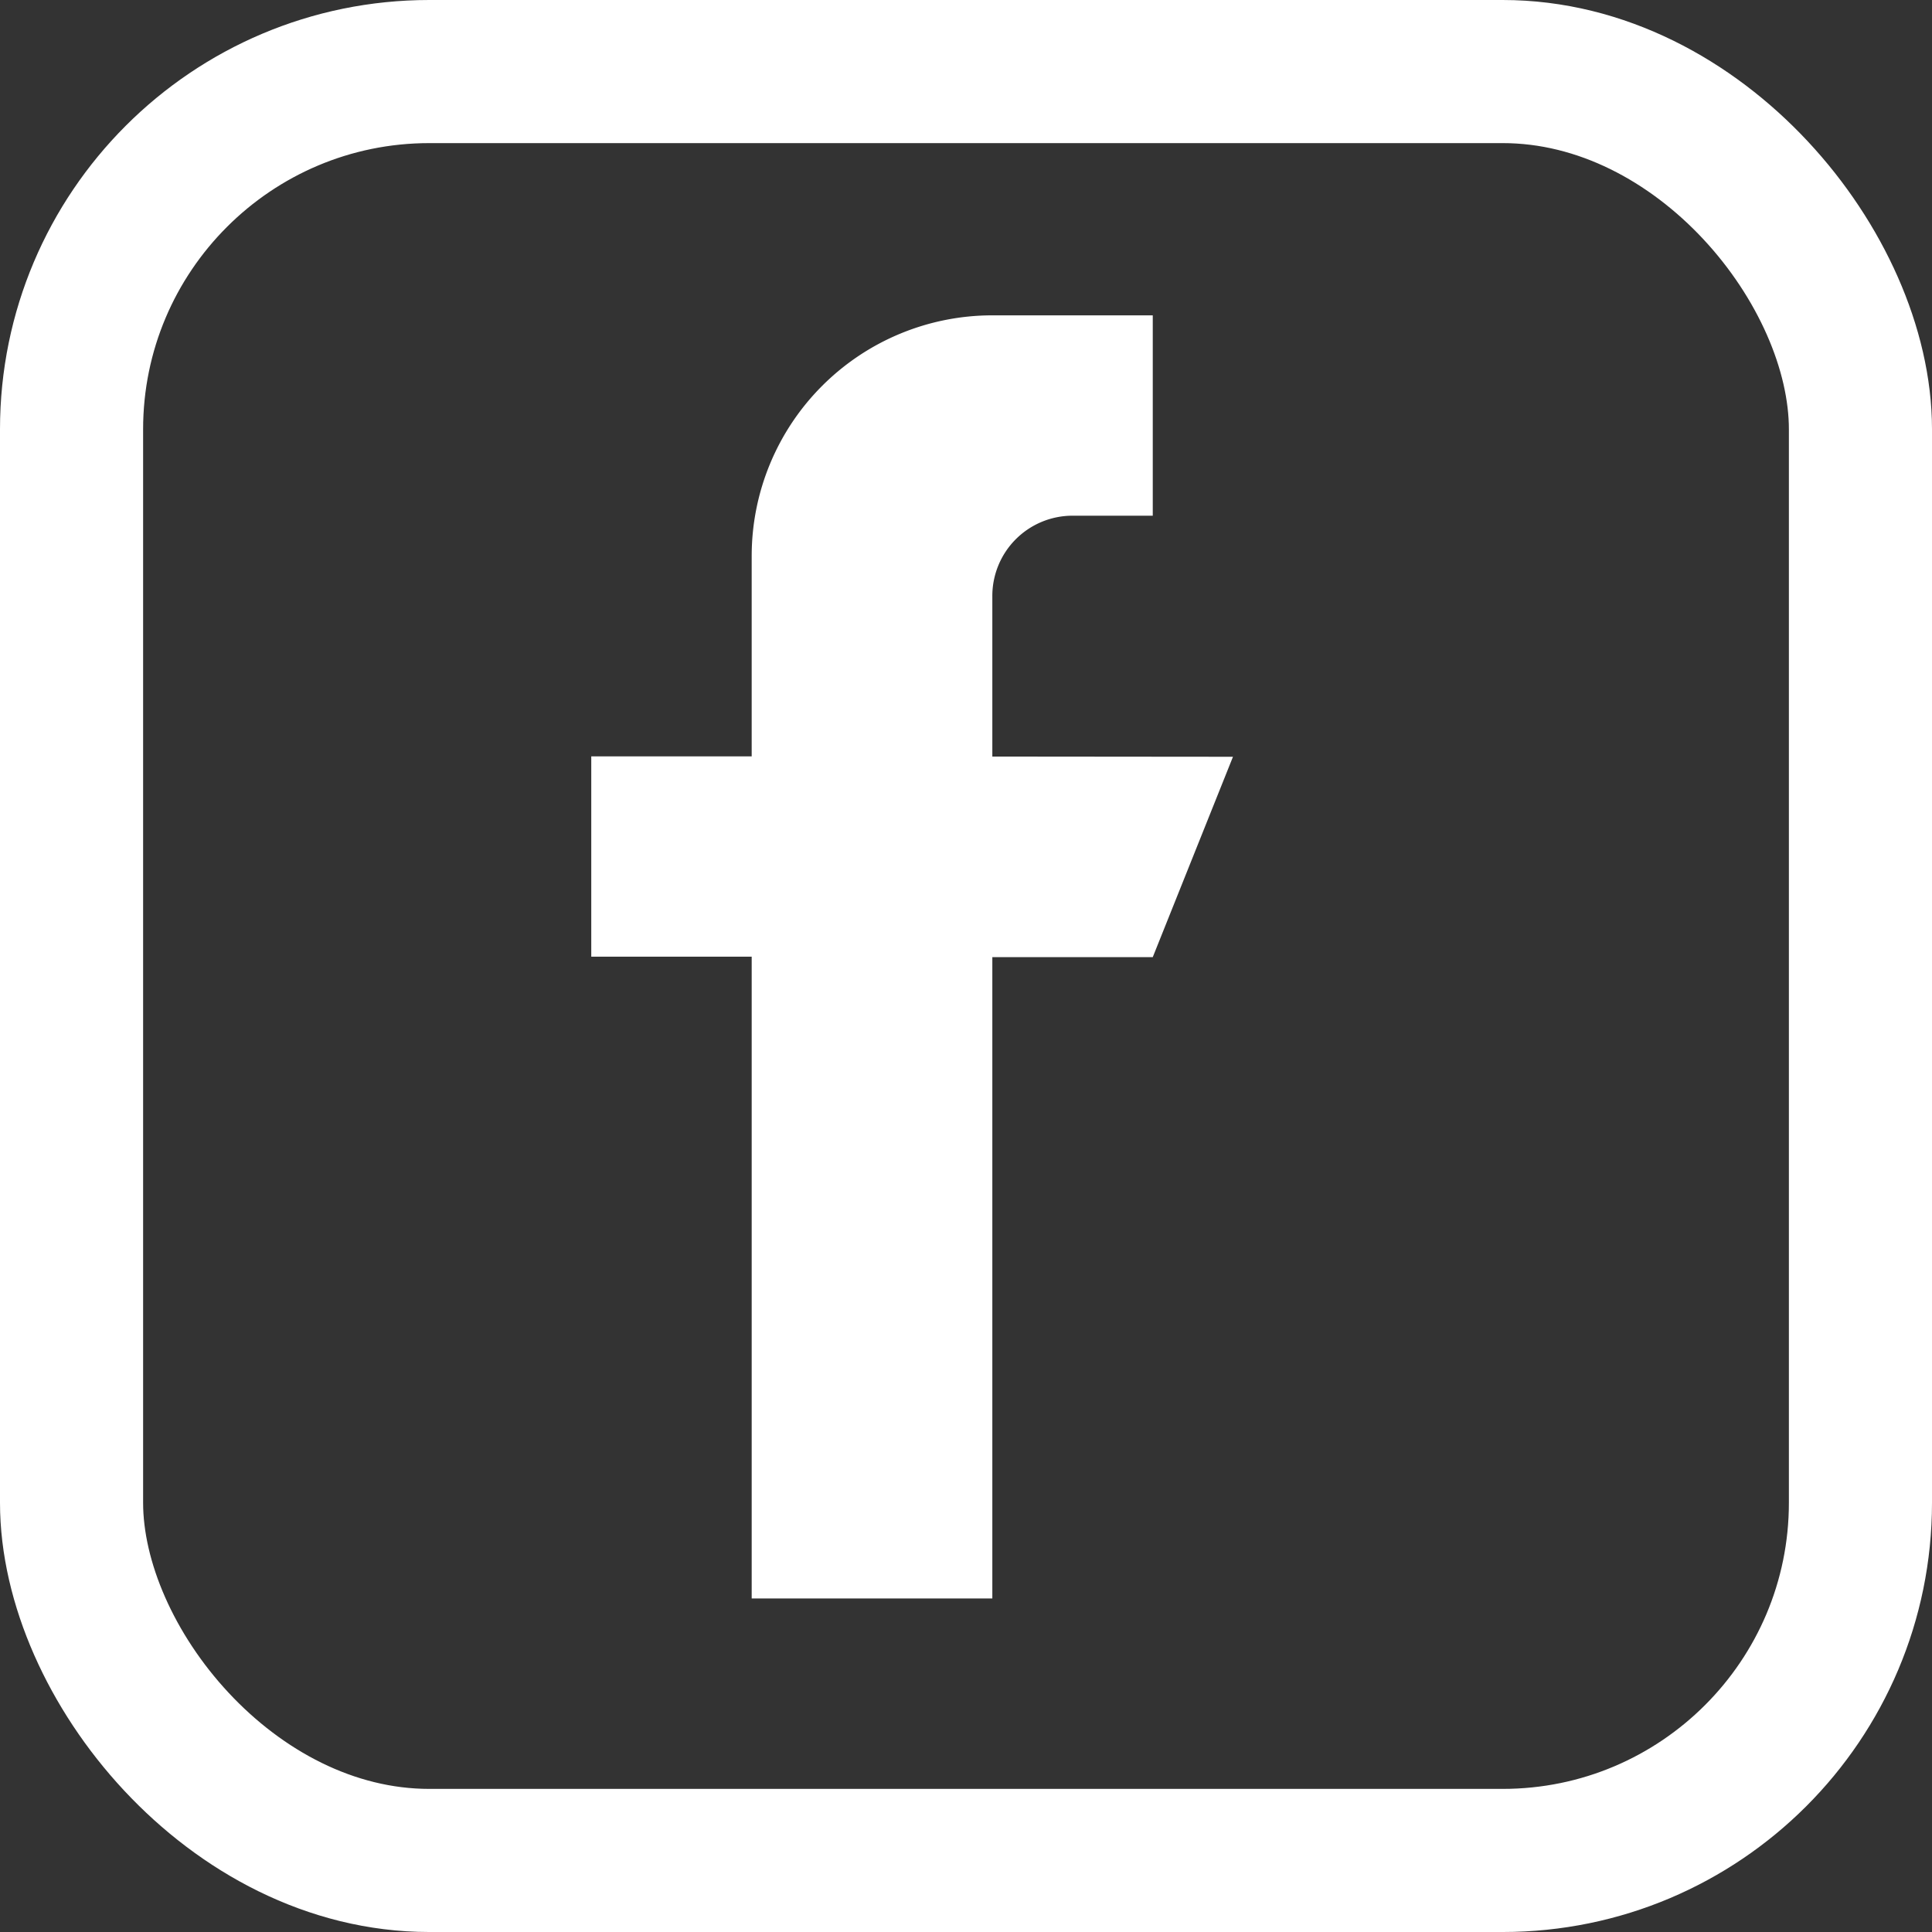 <svg xmlns="http://www.w3.org/2000/svg" width="27" height="27" viewBox="0 0 27 27">
  <rect x="0" y="0" width="27" height="27" fill="#333333" stroke="none"/>
  <g id="Group_2287" data-name="Group 2287" transform="translate(-0.379)">
    <g id="_043-facebook-1" data-name="043-facebook-1" transform="translate(8.642 4.407)">
      <g id="Group_2286" data-name="Group 2286" transform="translate(0)">
        <path id="Path_2745" data-name="Path 2745" d="M133.605,6.166V3.924A1.121,1.121,0,0,1,134.726,2.8h1.121V0h-2.242a3.363,3.363,0,0,0-3.363,3.363v2.8H128v2.8h2.242v8.969h3.363V8.969h2.242l1.121-2.8Z" transform="translate(-128)" fill="#fff"/>
      </g>
    </g>
    <g id="Rectangle_1367" data-name="Rectangle 1367" transform="translate(0.379)" fill="none" stroke="#fff" stroke-width="2">
      <rect width="27" height="27" rx="6" stroke="none"/>
      <rect x="1" y="1" width="25" height="25" rx="5" fill="none"/>
    </g>
  </g>
</svg>
